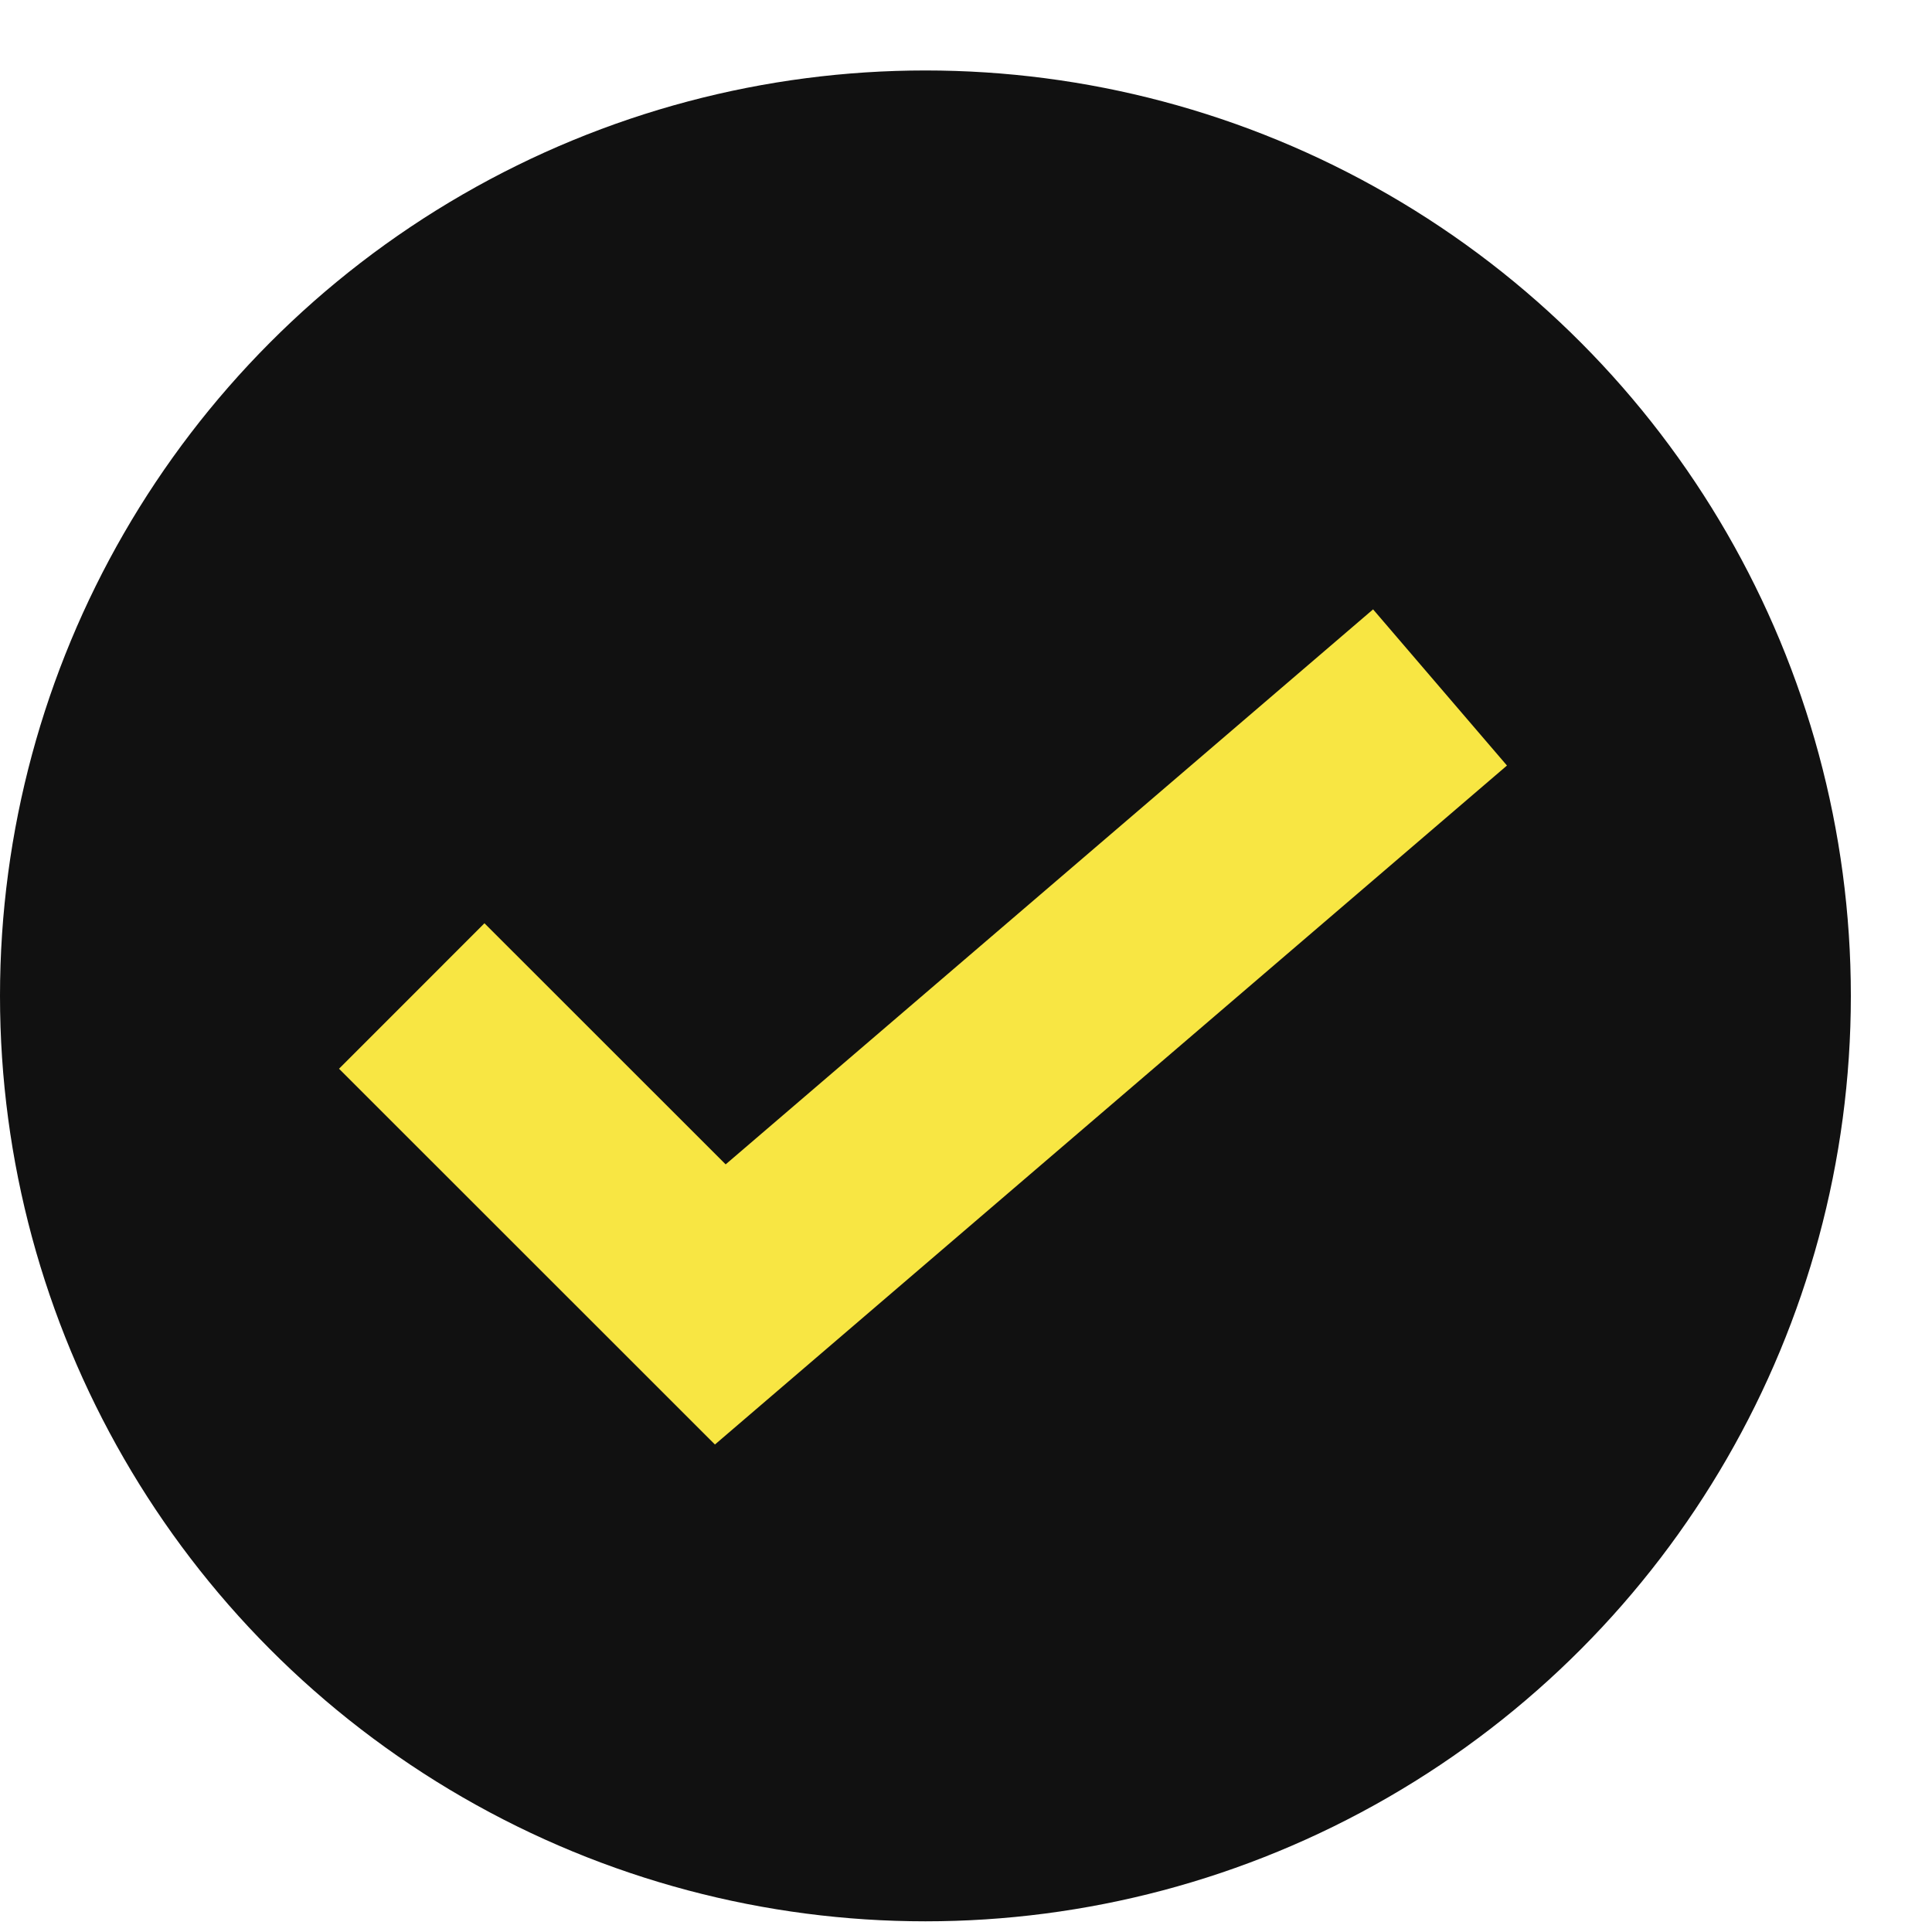 <svg width="17" height="17" viewBox="0 0 17 17" fill="none" xmlns="http://www.w3.org/2000/svg">
<ellipse cx="8.143" cy="8.763" rx="8.143" ry="8.143" fill="#111111"/>
<path d="M3.623 8.764L6.338 11.478L12.671 6.049" stroke="#F8E643" stroke-width="1.81"/>
</svg>
